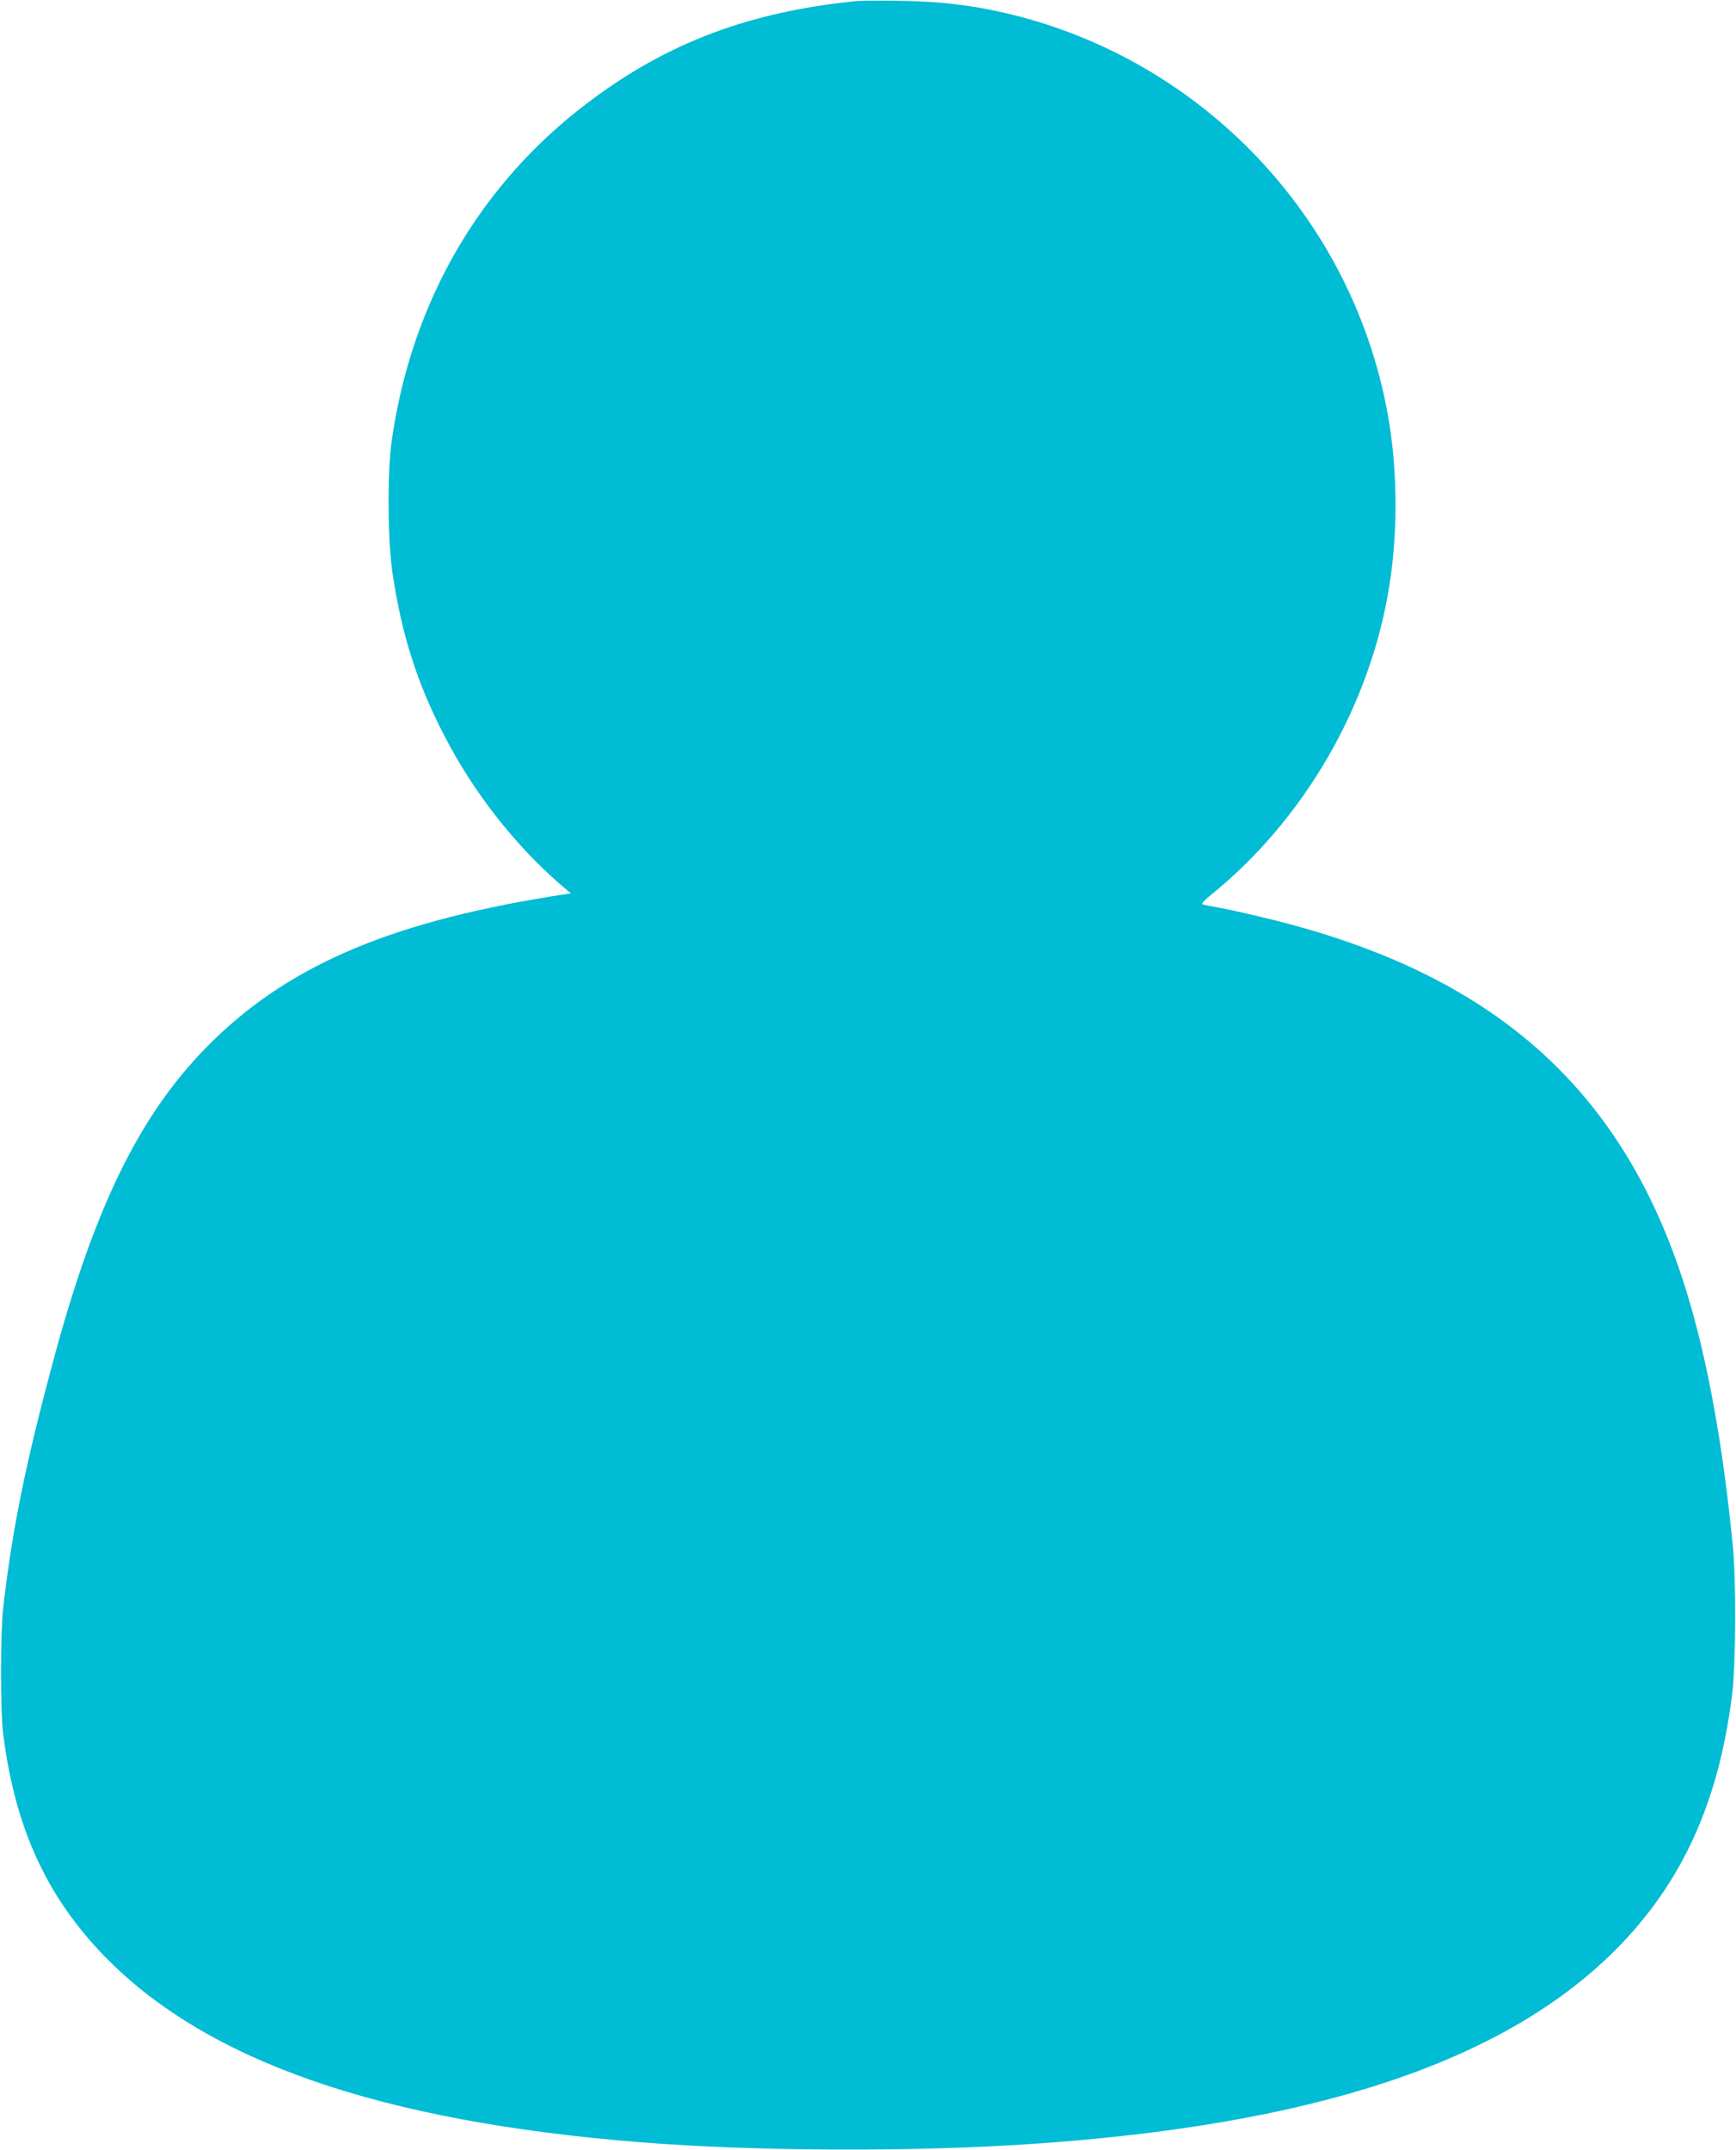<?xml version="1.0" standalone="no"?>
<!DOCTYPE svg PUBLIC "-//W3C//DTD SVG 20010904//EN"
 "http://www.w3.org/TR/2001/REC-SVG-20010904/DTD/svg10.dtd">
<svg version="1.0" xmlns="http://www.w3.org/2000/svg"
 width="1034pt" height="1280pt" viewBox="0 0 1034 1280"
 preserveAspectRatio="xMidYMid meet">
<g transform="translate(0,1280) scale(0.1,-0.1)"
fill="#00bcd4" stroke="none">
<path d="M5105 12794 c-639 -63 -1130 -248 -1598 -601 -648 -487 -1056 -1189
-1174 -2018 -27 -188 -24 -604 6 -795 56 -368 146 -649 310 -965 169 -328 416
-644 683 -876 l68 -58 -33 -5 c-1008 -154 -1622 -409 -2096 -870 -418 -407
-692 -949 -941 -1861 -173 -636 -257 -1043 -311 -1520 -17 -142 -17 -609 -1
-740 69 -562 257 -975 606 -1334 610 -625 1640 -982 3191 -1106 679 -54 1621
-58 2330 -10 1684 114 2810 488 3476 1154 396 397 616 878 696 1523 22 175 24
682 4 883 -58 595 -149 1100 -272 1503 -363 1192 -1122 1883 -2434 2217 -115
29 -262 63 -325 75 -63 12 -121 23 -128 26 -8 2 11 23 45 51 559 450 953 1129
1067 1838 57 353 50 747 -20 1090 -233 1153 -1128 2068 -2277 2330 -204 46
-377 66 -612 70 -121 2 -238 1 -260 -1z"/>
</g>
</svg>
